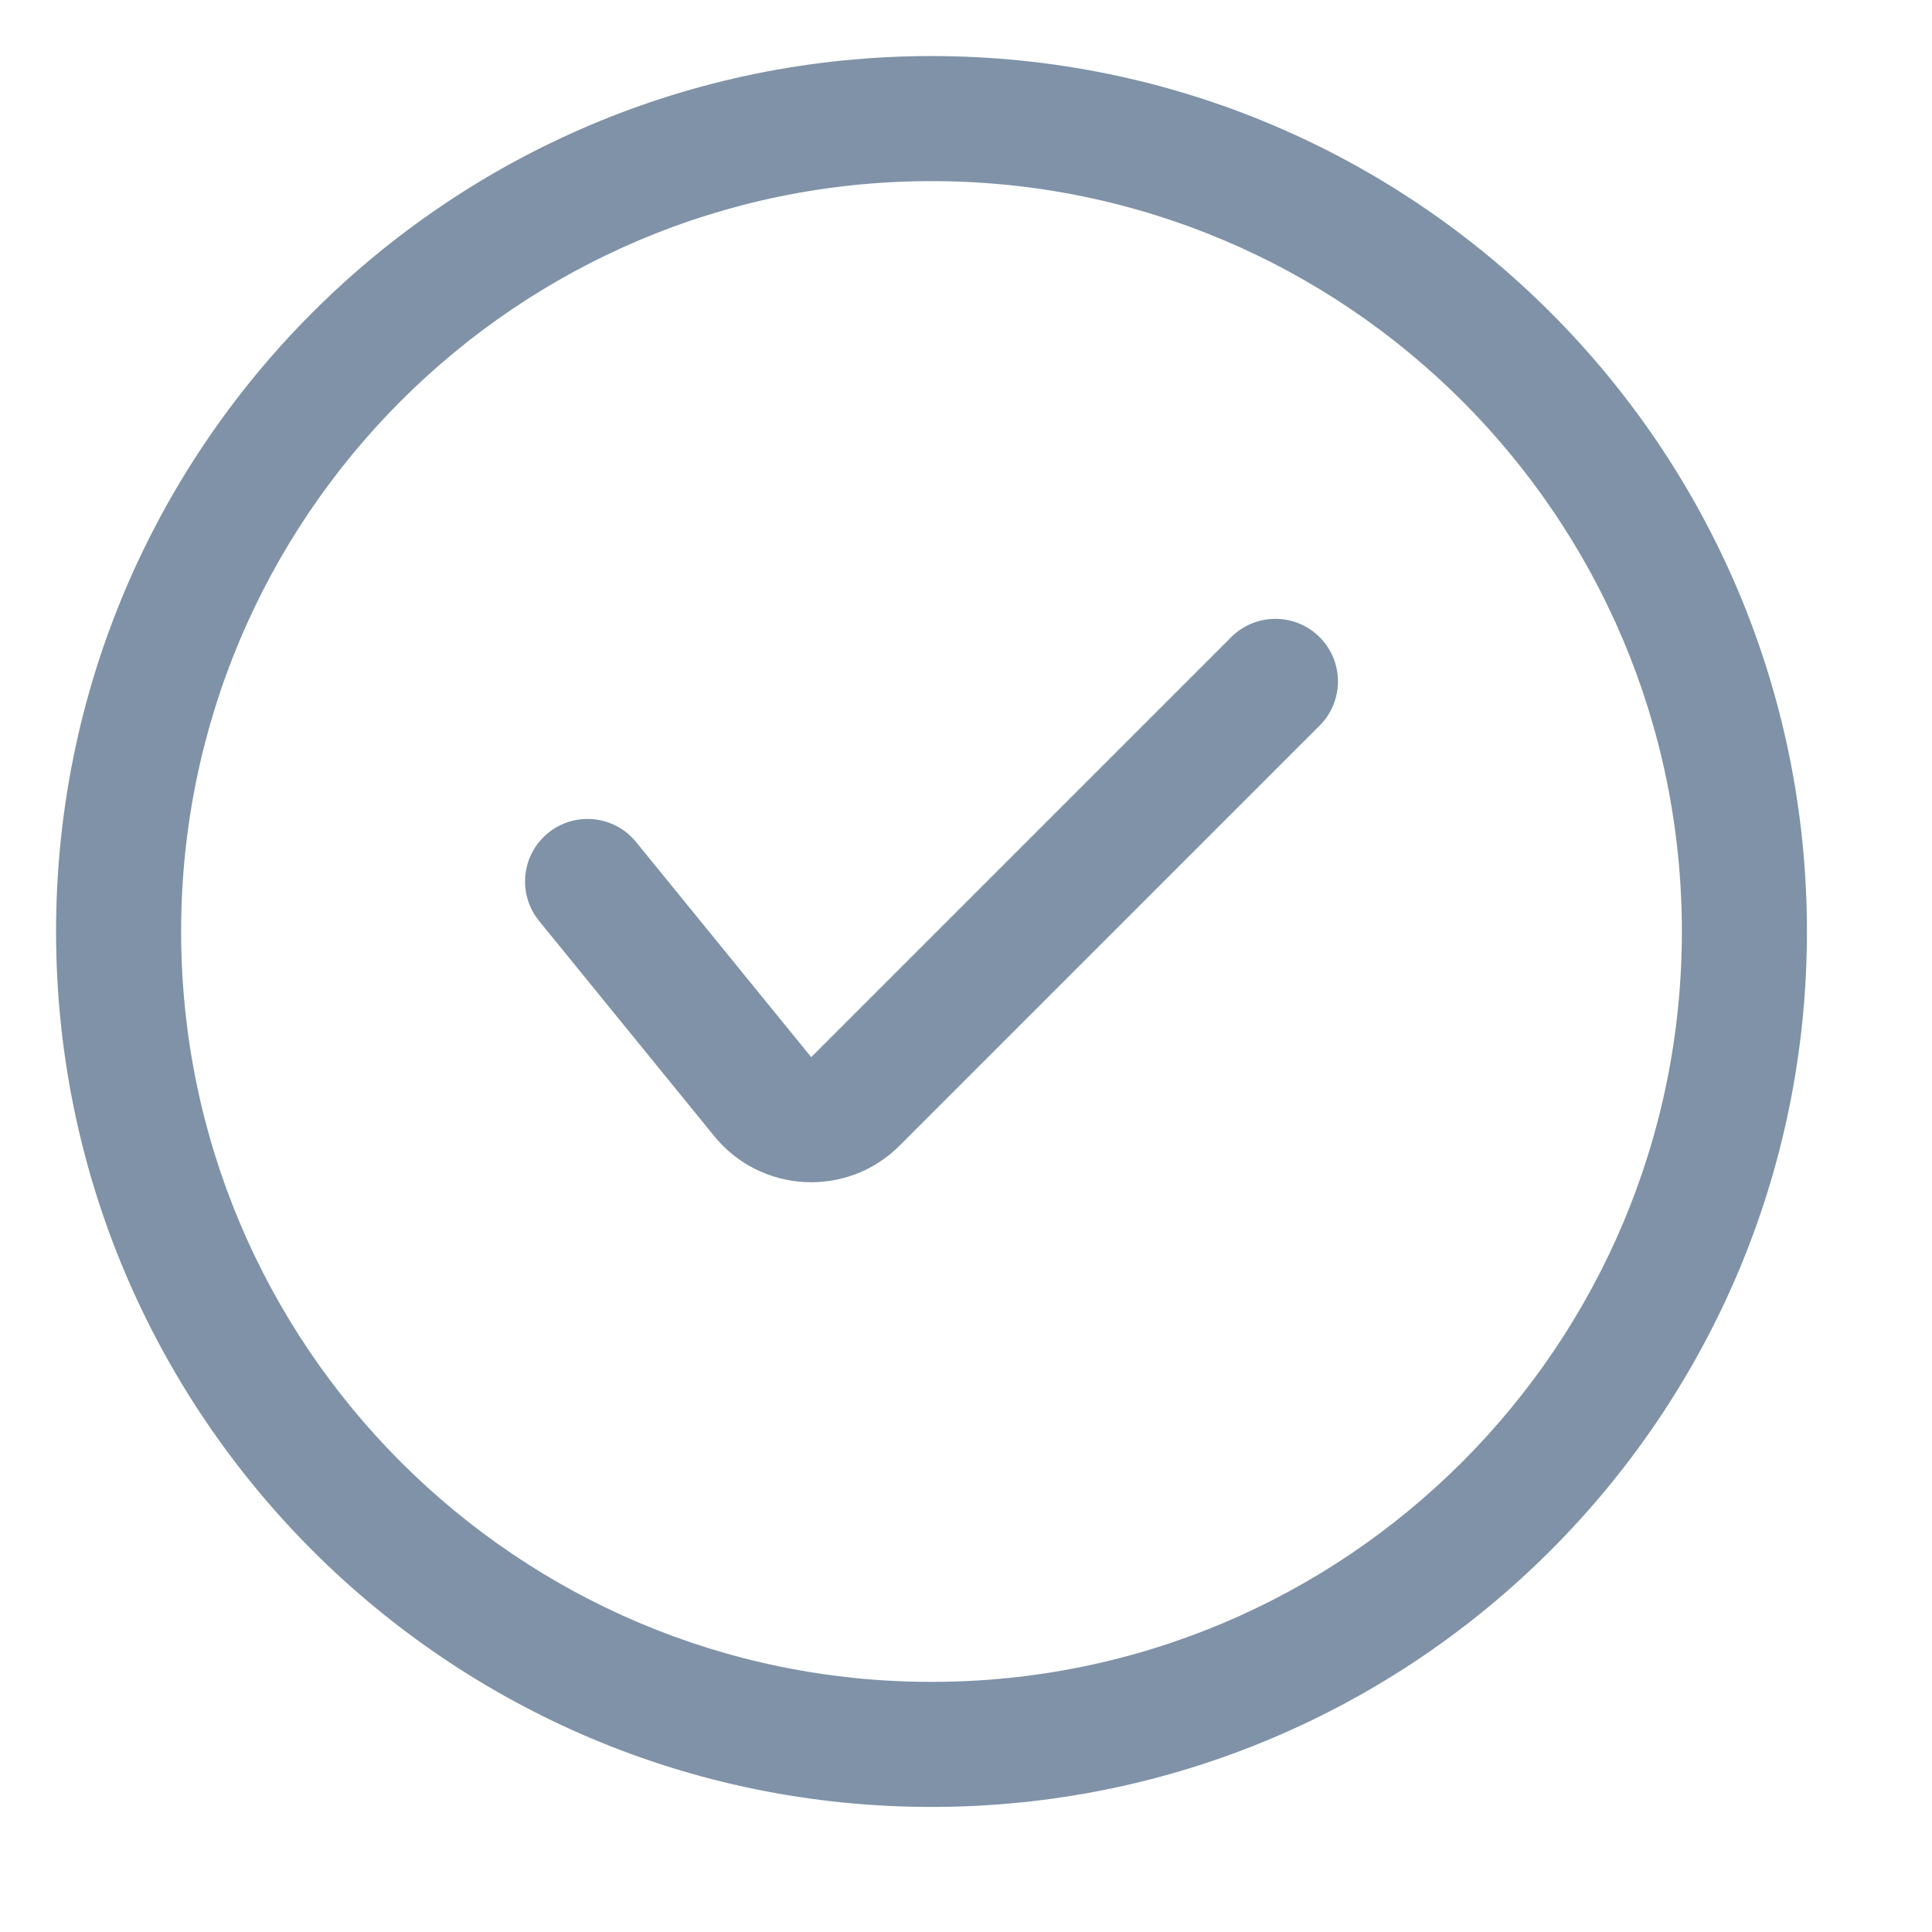 <svg width="56" height="56" viewBox="0 0 56 56" fill="none" xmlns="http://www.w3.org/2000/svg">
<g clip-path="url(#clip0_206_619)">
<path d="M38.25 21.032C38.958 20.324 38.958 19.176 38.25 18.468C37.543 17.761 36.395 17.761 35.687 18.468L23.513 30.642L18.437 24.406C17.805 23.63 16.663 23.512 15.887 24.144C15.111 24.776 14.994 25.918 15.626 26.694L20.702 32.931C22.058 34.597 24.557 34.725 26.076 33.206L38.25 21.032Z" fill="#012651" fill-opacity="0.5"/>
<path d="M27 1.625C12.986 1.625 1.625 12.986 1.625 27C1.625 41.014 12.986 52.375 27 52.375C41.014 52.375 52.375 41.014 52.375 27C52.375 12.986 41.014 1.625 27 1.625ZM5.25 27C5.25 14.988 14.988 5.25 27 5.25C39.012 5.25 48.75 14.988 48.75 27C48.75 39.012 39.012 48.75 27 48.75C14.988 48.75 5.25 39.012 5.25 27Z" fill="#012651" fill-opacity="0.5"/>
</g>
<defs>
<clipPath id="clip0_206_619">
<rect width="56" height="56" fill="white"/>
</clipPath>
</defs>
</svg>

